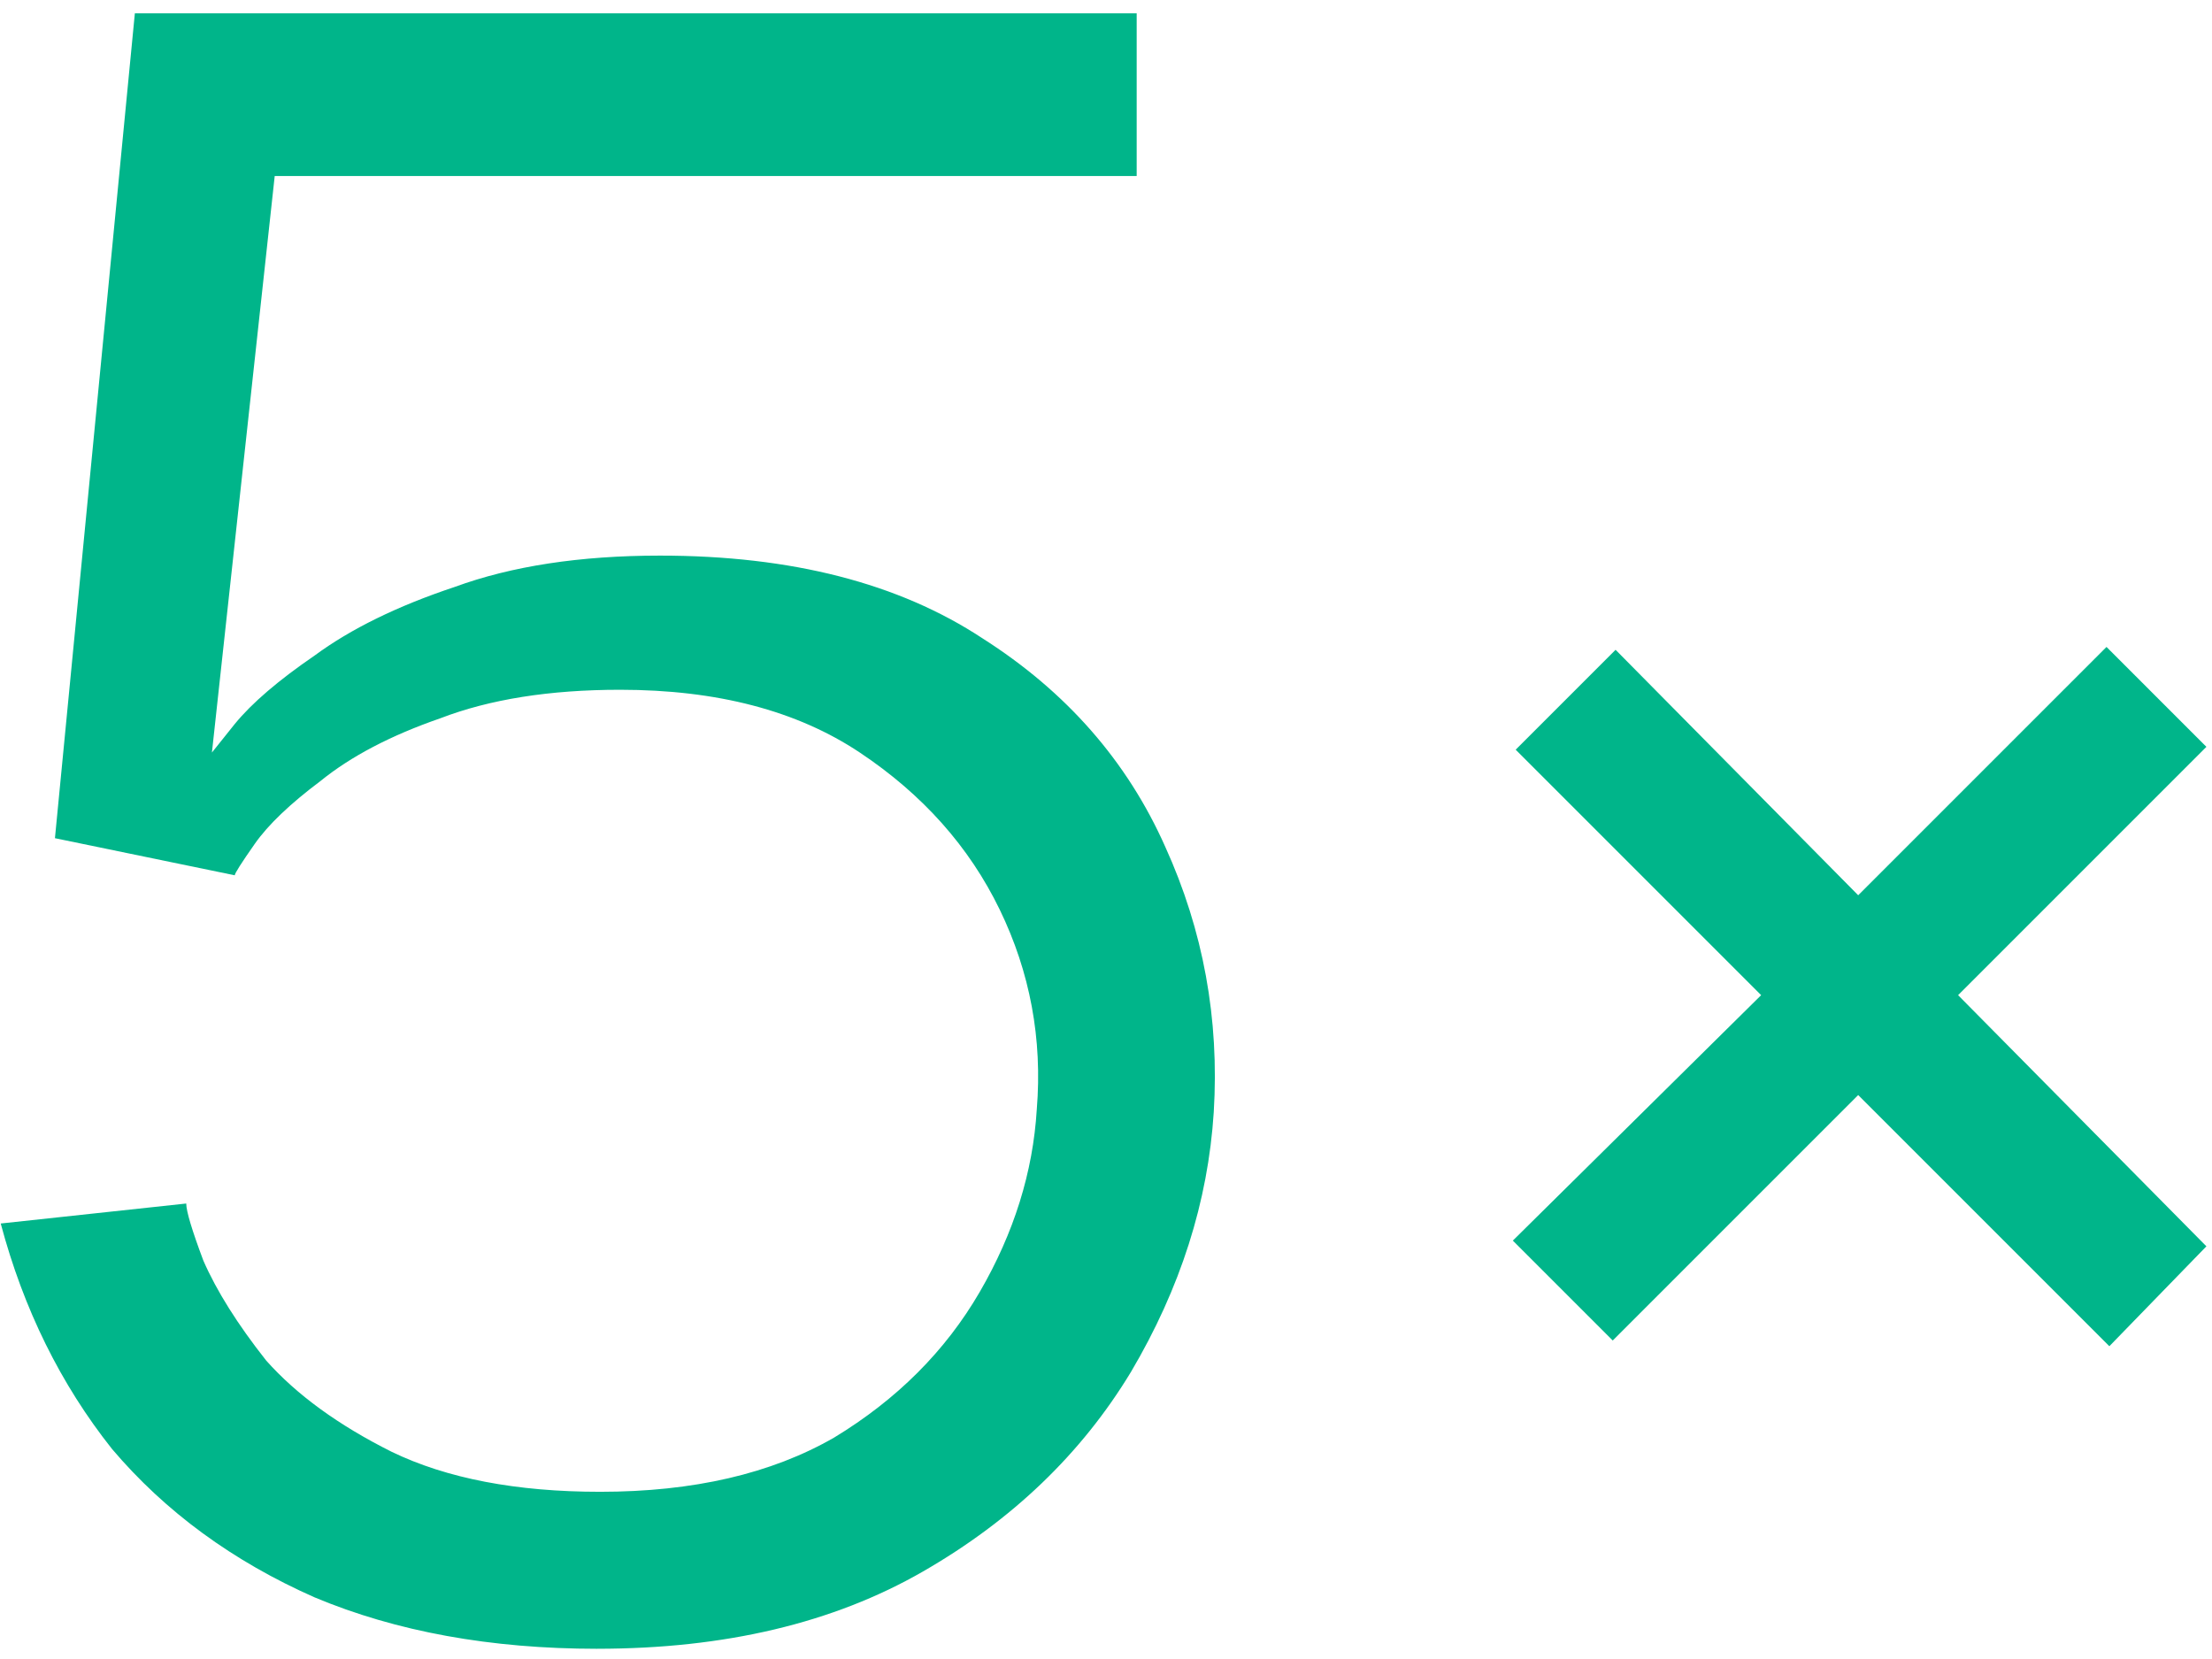 <svg xmlns="http://www.w3.org/2000/svg" width="124" height="93" fill="none"><path fill="#00B58A" d="M33.48 92.427q-8.96 0-15.84-2.88-6.88-3.04-11.36-8.32-4.32-5.44-6.24-12.64l10.4-1.12q0 .64.96 3.2 1.12 2.56 3.52 5.6 2.56 2.88 7.04 5.12 4.64 2.24 11.68 2.24 7.84 0 13.12-3.04 5.28-3.201 8.16-8.16 2.88-4.96 3.2-10.24.48-5.92-2.08-11.2t-7.84-8.8-13.44-3.52q-5.92 0-10.08 1.6-4.16 1.44-6.72 3.52-2.56 1.92-3.68 3.52t-1.12 1.76l-10.08-2.08L7.56.746h56.16v9.12H15.4l-3.52 32.32 1.28-1.6q1.44-1.761 4.48-3.84 3.04-2.241 7.84-3.84 4.8-1.76 11.52-1.76 11.04 0 18.08 4.64 7.04 4.48 10.24 11.68 3.2 7.04 2.72 14.88-.48 7.52-4.64 14.56-4.16 6.88-11.68 11.2t-18.24 4.32m84.766-16.96-14.08-14.08-13.76 13.76-5.6-5.6 13.92-13.76-13.76-13.76 5.6-5.6 13.6 13.76 13.92-13.92 5.6 5.6-13.92 13.92 13.92 14.08z"/></svg>